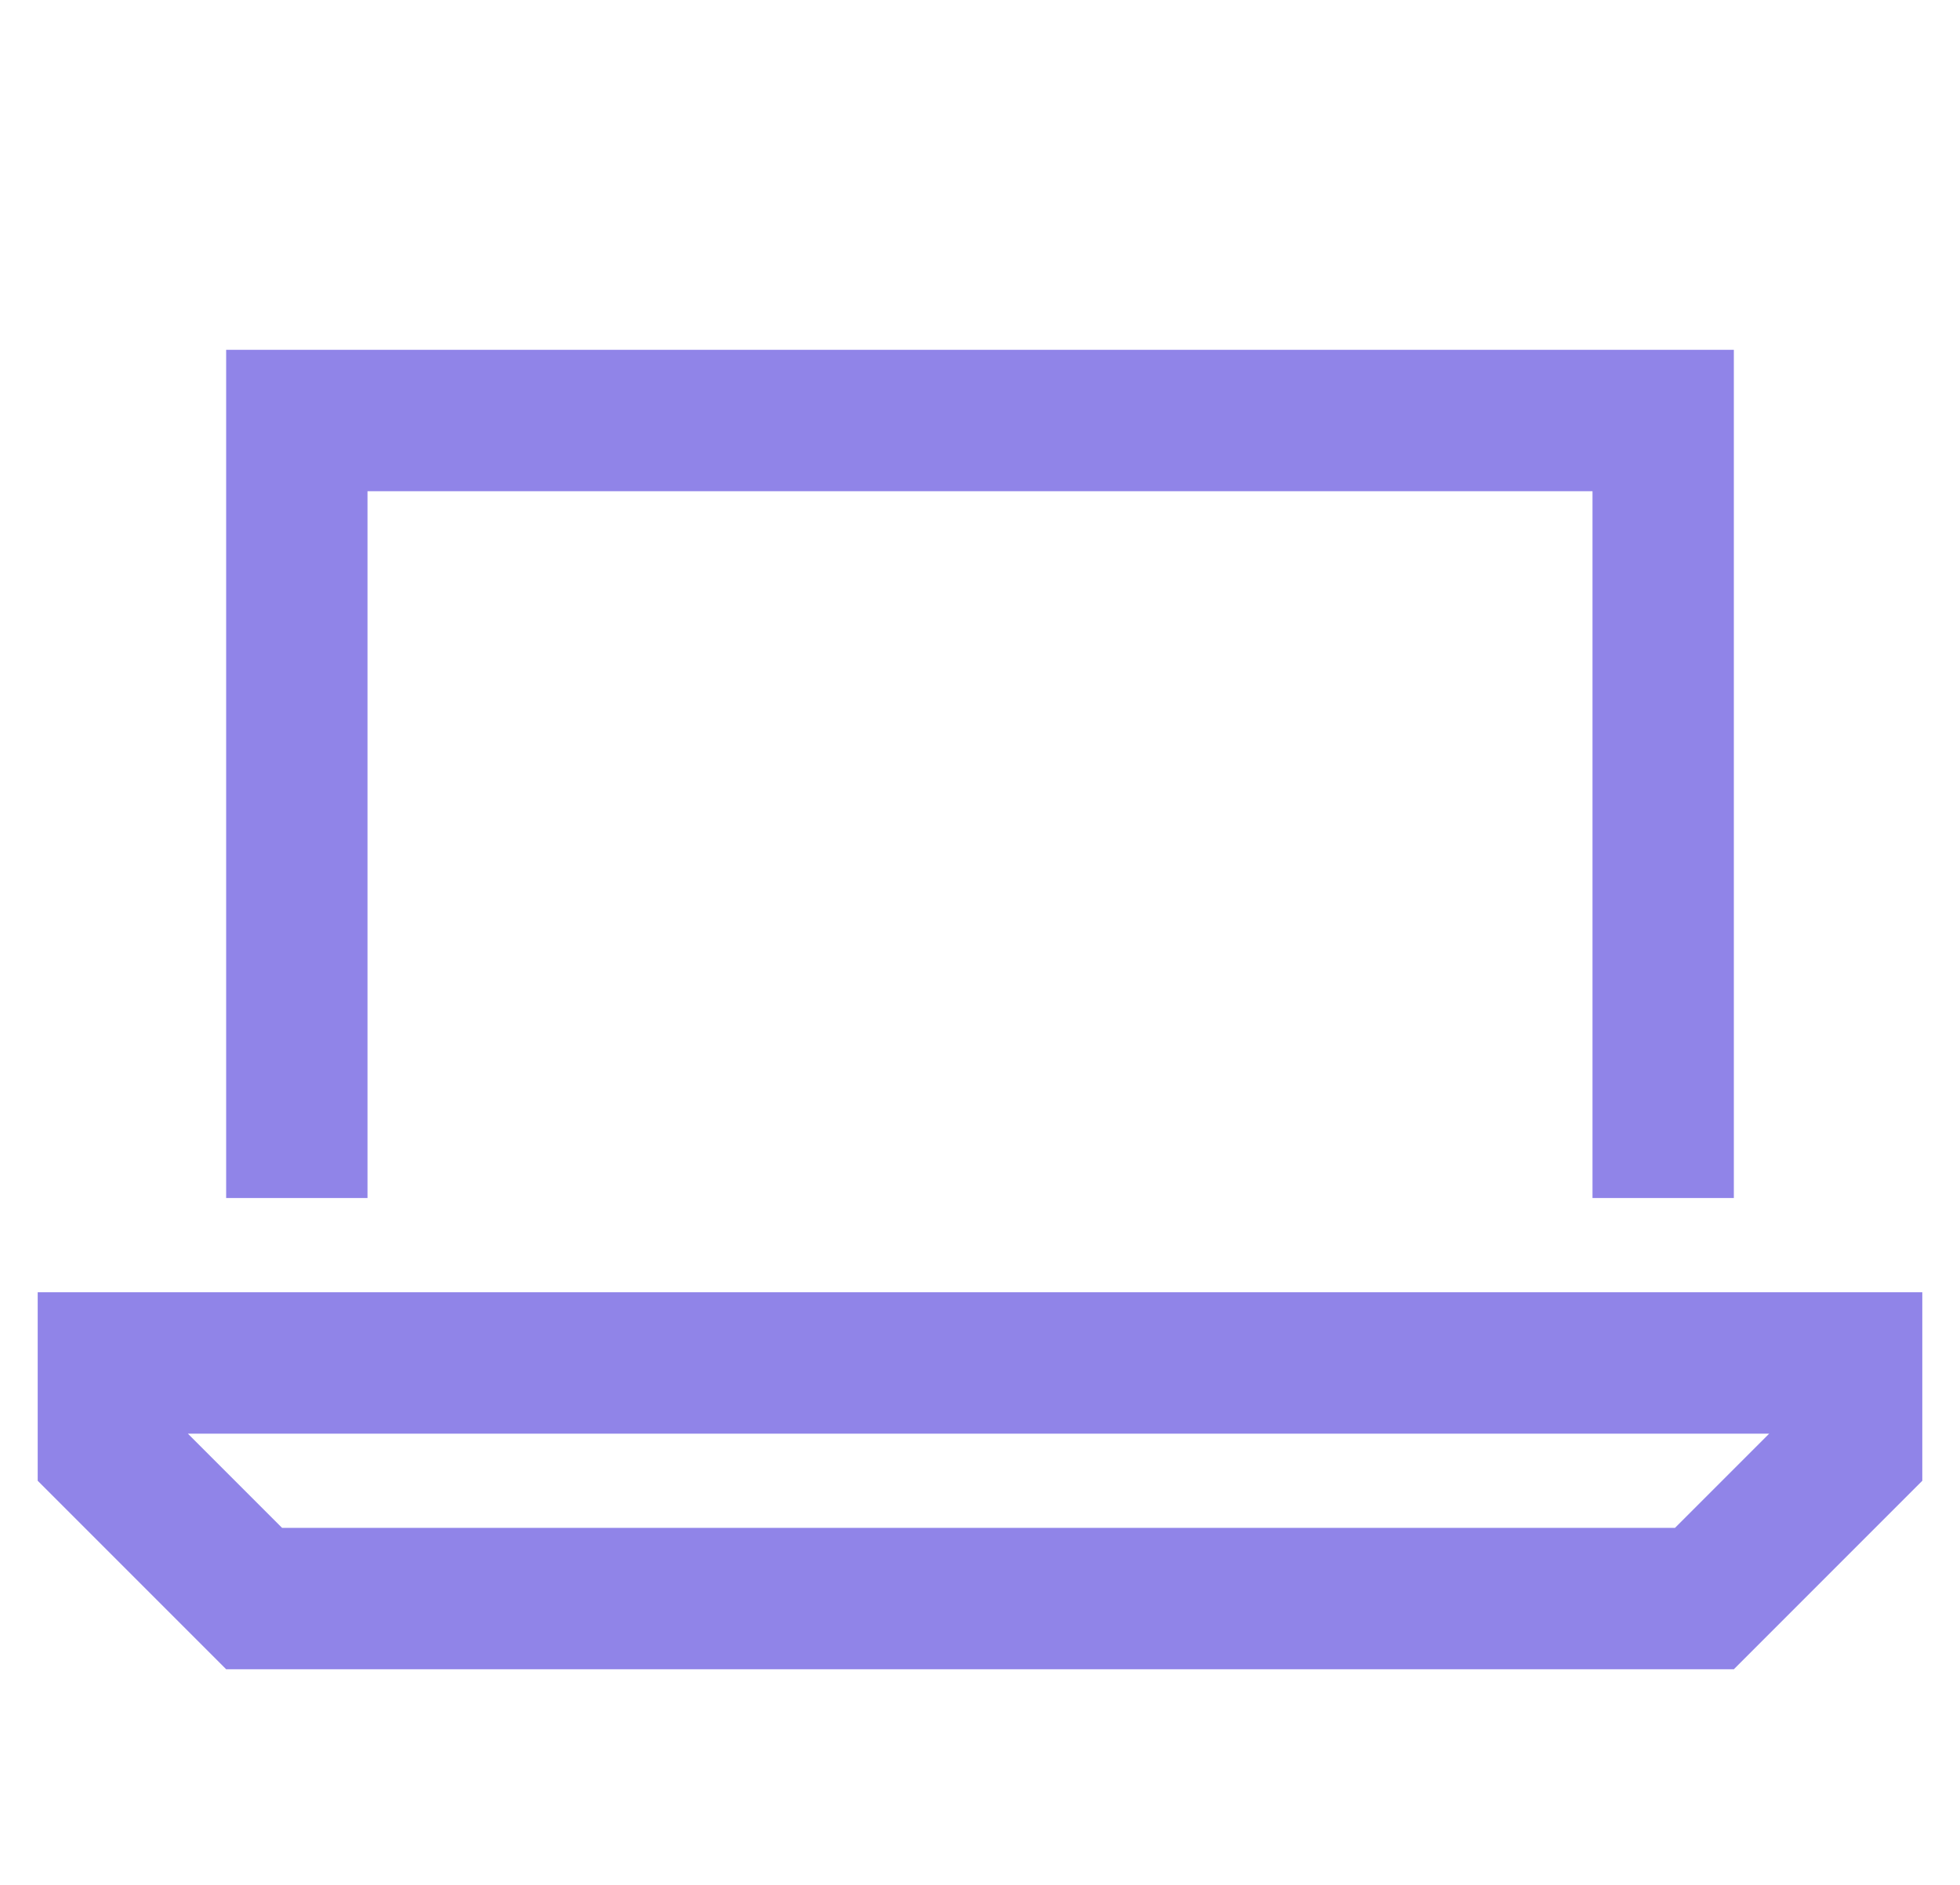 <?xml version="1.0" encoding="UTF-8"?> <svg xmlns="http://www.w3.org/2000/svg" width="26" height="25" viewBox="0 0 26 25" fill="none"><path d="M21.125 6.515H4.875V15.89H3V6.515V4.64H4.875H21.125H23V6.515V15.89H21.125V6.515ZM3.742 20.265H22.219L23.469 19.015H2.492L3.742 20.265ZM23 22.14H3L0.5 19.64V19.015V17.14H2.375H23.625H25.5V19.015V19.64L23 22.14Z" fill="#9084E8"></path></svg> 